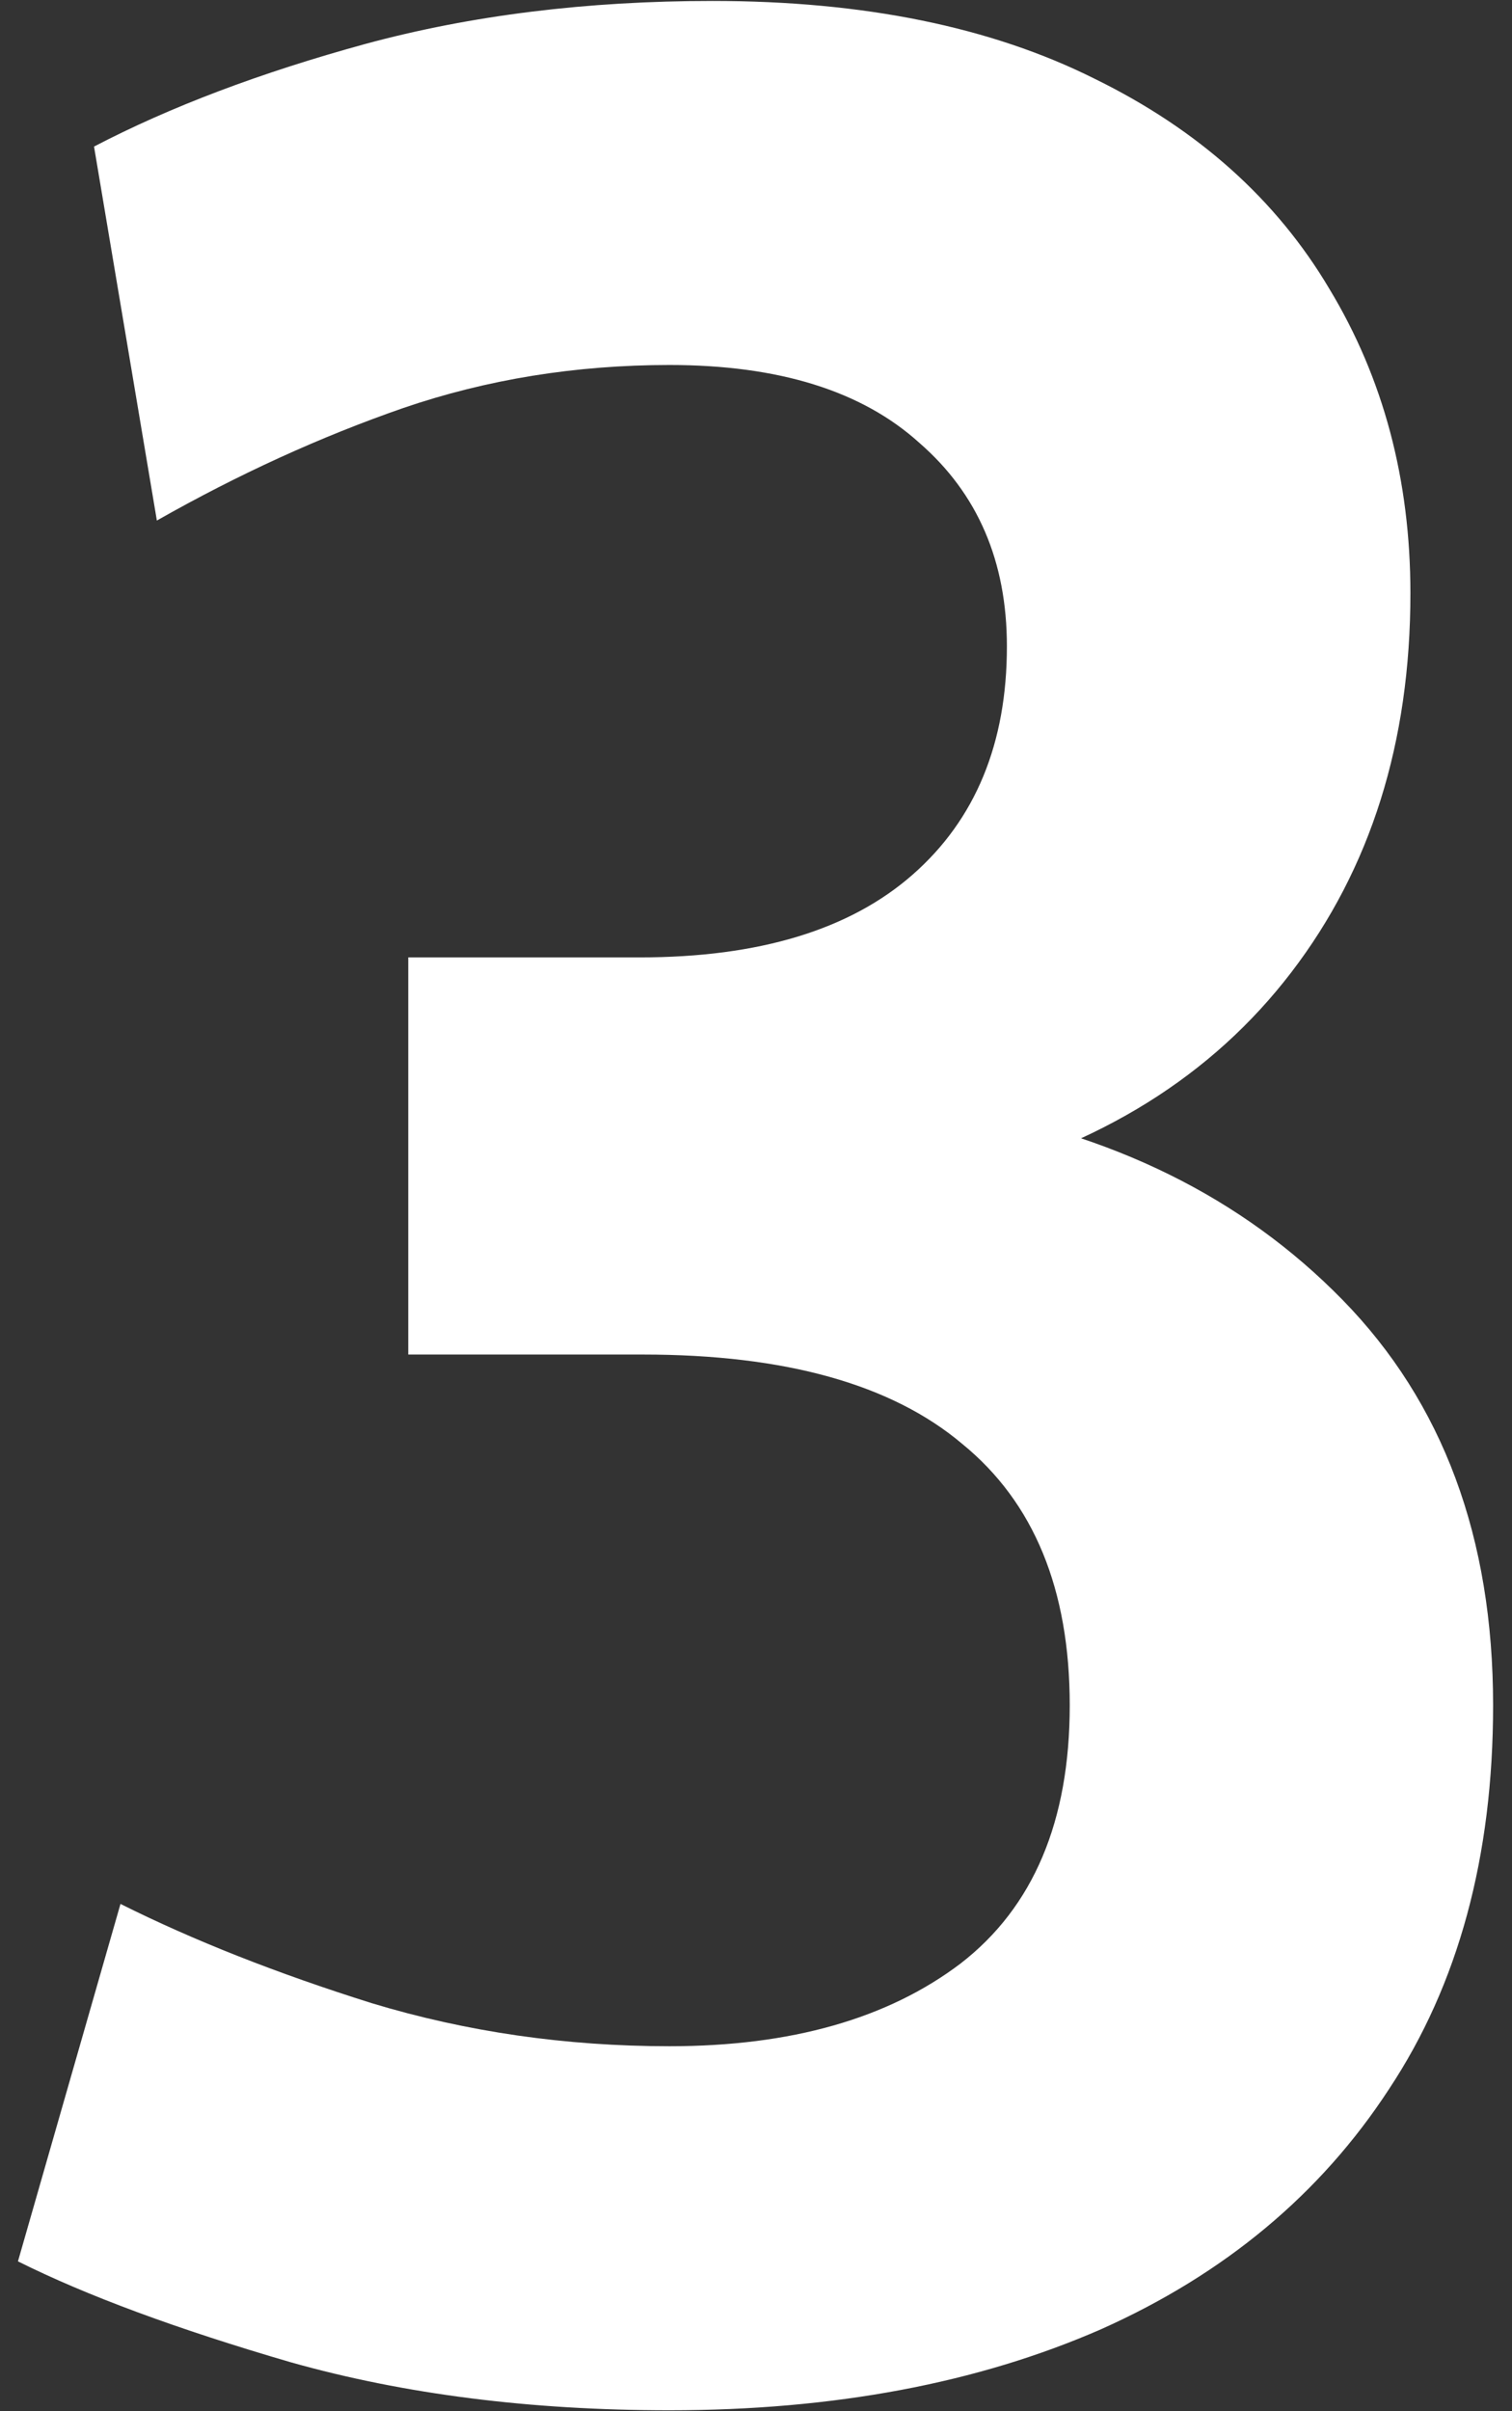 <svg width="32" height="51" viewBox="0 0 32 51" fill="none" xmlns="http://www.w3.org/2000/svg">
<rect x="0" y="0" width="32" height="51" fill="#333333" stroke="none"/>
<path d="M14.17 50.98C11.23 50.98 8.558 50.642 6.155 49.965C3.752 49.265 1.827 48.553 0.38 47.83L2.55 40.27C4.09 41.04 5.863 41.74 7.87 42.37C9.877 42.977 11.977 43.28 14.17 43.28C16.737 43.28 18.79 42.697 20.33 41.53C21.87 40.34 22.64 38.52 22.64 36.07C22.64 33.62 21.882 31.777 20.365 30.54C18.872 29.28 16.62 28.65 13.61 28.65H8.64V20.25H13.54C16.06 20.25 17.985 19.667 19.315 18.5C20.645 17.333 21.31 15.723 21.31 13.67C21.31 11.873 20.692 10.438 19.455 9.365C18.242 8.268 16.48 7.72 14.17 7.72C12.187 7.72 10.308 8.023 8.535 8.63C6.785 9.237 5.047 10.03 3.32 11.01L1.99 3.1C3.6 2.26 5.513 1.537 7.73 0.93C9.97 0.323 12.42 0.02 15.08 0.02C18.277 0.02 20.972 0.568 23.165 1.665C25.358 2.738 27.015 4.22 28.135 6.11C29.278 8 29.85 10.147 29.85 12.55C29.85 15.7 29.01 18.372 27.33 20.565C25.65 22.758 23.27 24.24 20.19 25.01L20.12 23.4C23.527 23.96 26.292 25.325 28.415 27.495C30.538 29.665 31.6 32.523 31.6 36.07C31.6 39.267 30.865 41.973 29.395 44.19C27.948 46.407 25.918 48.098 23.305 49.265C20.692 50.408 17.647 50.98 14.17 50.98Z" fill="white"/>
</svg>
